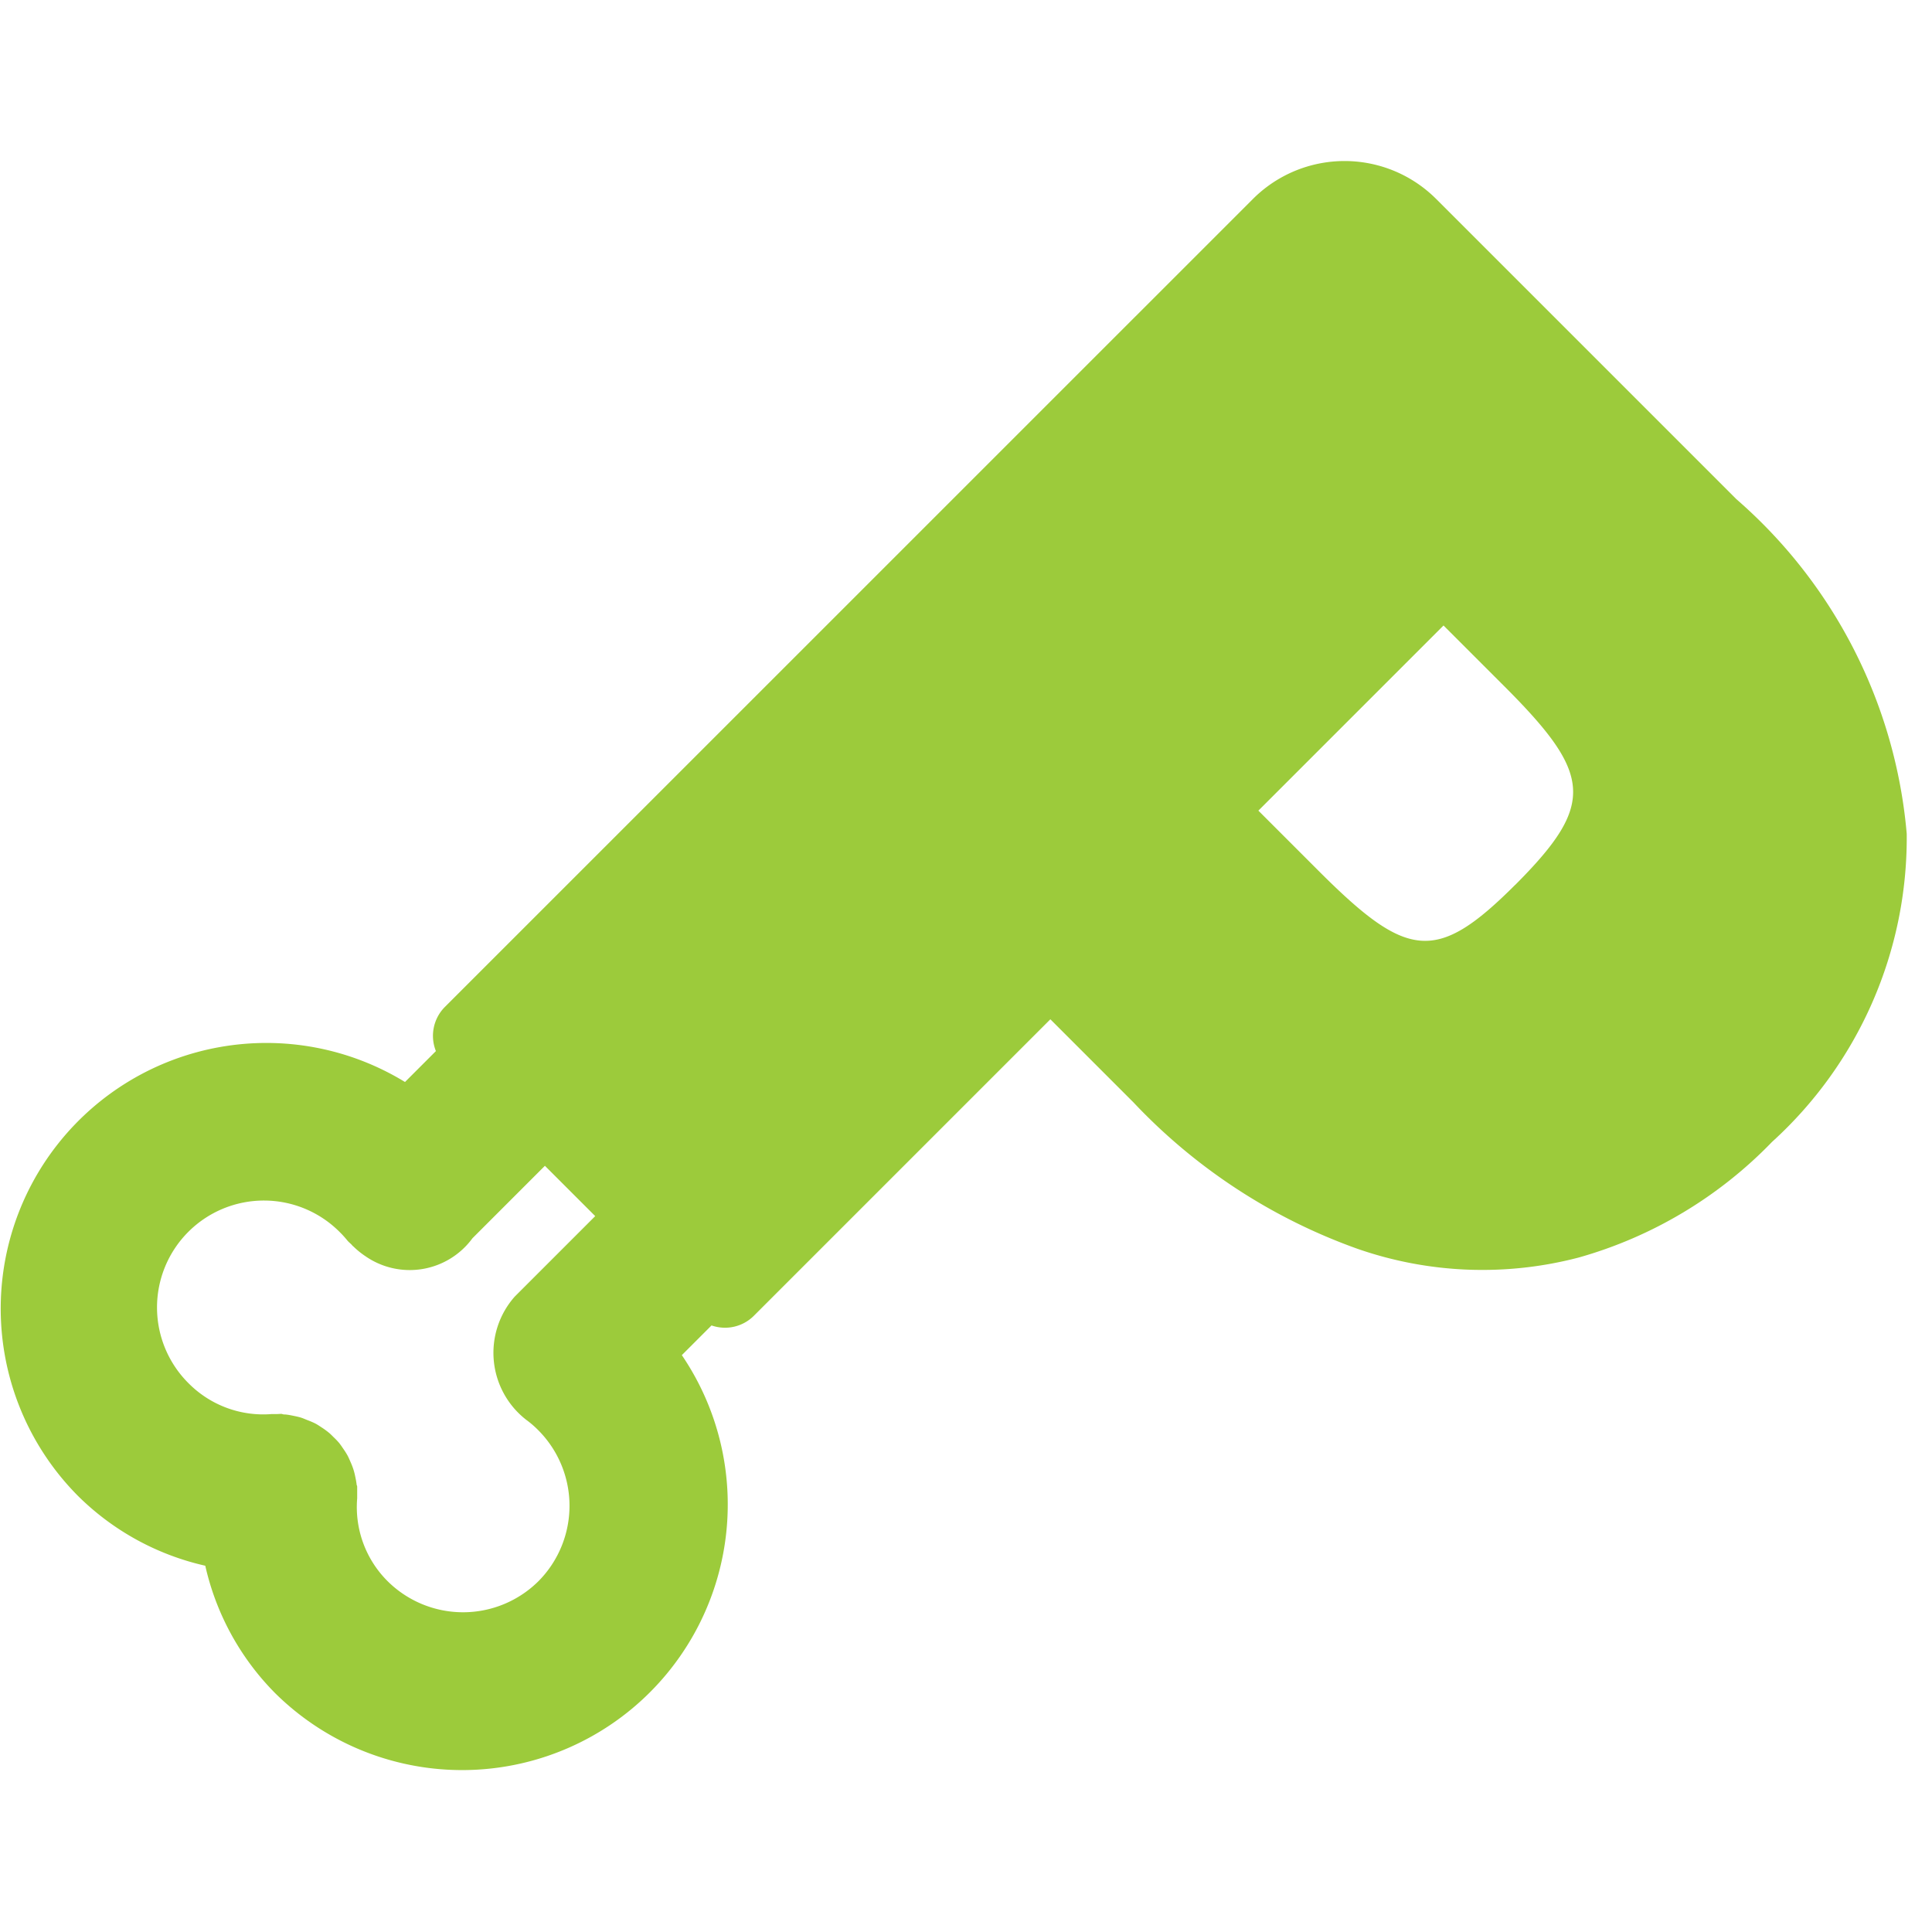 <svg xmlns="http://www.w3.org/2000/svg" xmlns:xlink="http://www.w3.org/1999/xlink" width="24" height="24" viewBox="0 0 24 24"><defs><clipPath id="b"><rect width="24" height="24"/></clipPath></defs><g id="a" clip-path="url(#b)"><rect width="24" height="24" fill="none"/><path d="M173.718,436.922l-3.729-3.729a1.61,1.61,0,0,0-2.277,0l-10.037,10.036a.509.509,0,0,0-.112.549l-.384.384a3.3,3.3,0,0,0-4.064,5.14,3.266,3.266,0,0,0,1.583.869,3.267,3.267,0,0,0,.869,1.584,3.3,3.3,0,0,0,5.051-4.2l.369-.369a.507.507,0,0,0,.524-.118l3.685-3.685,1.033,1.033a7.1,7.1,0,0,0,2.782,1.818,4.719,4.719,0,0,0,2.75.108,5.363,5.363,0,0,0,2.4-1.436,5.1,5.1,0,0,0,1.673-3.827A6.215,6.215,0,0,0,173.718,436.922Zm-14.879,13.439a1.33,1.33,0,0,1-1.878,0,1.3,1.3,0,0,1-.376-1.027c0-.022,0-.043,0-.065s0-.044,0-.066,0-.022-.006-.034a1.008,1.008,0,0,0-.017-.1.86.86,0,0,0-.022-.089.906.906,0,0,0-.036-.094c-.012-.028-.024-.056-.038-.083a.92.92,0,0,0-.053-.084c-.017-.025-.033-.049-.052-.073a.922.922,0,0,0-.071-.074c-.02-.02-.039-.04-.062-.058a.968.968,0,0,0-.086-.062c-.023-.015-.046-.031-.07-.044s-.063-.03-.1-.044-.054-.023-.082-.032-.065-.017-.1-.024-.064-.013-.1-.016c-.012,0-.023,0-.035-.005s-.045,0-.068,0-.042,0-.064,0a1.306,1.306,0,0,1-1.027-.377,1.328,1.328,0,1,1,1.878-1.878,1.22,1.22,0,0,1,.09.1c.017.02.037.035.055.054l.009.011s.008.006.012.01a1.024,1.024,0,0,0,.143.116h0a.966.966,0,0,0,1.334-.22l.9-.9.625.625-1,1a1.054,1.054,0,0,0,.141,1.529,1.219,1.219,0,0,1,.147.126A1.33,1.33,0,0,1,158.839,450.361Zm12.131-8.648c-.989.989-1.348.924-2.468-.2l-.722-.722,2.3-2.3.722.722C171.928,440.333,171.982,440.7,170.97,441.714Z" transform="translate(-152.148 -430.721)" fill="#9ccb3b"/></g></svg>